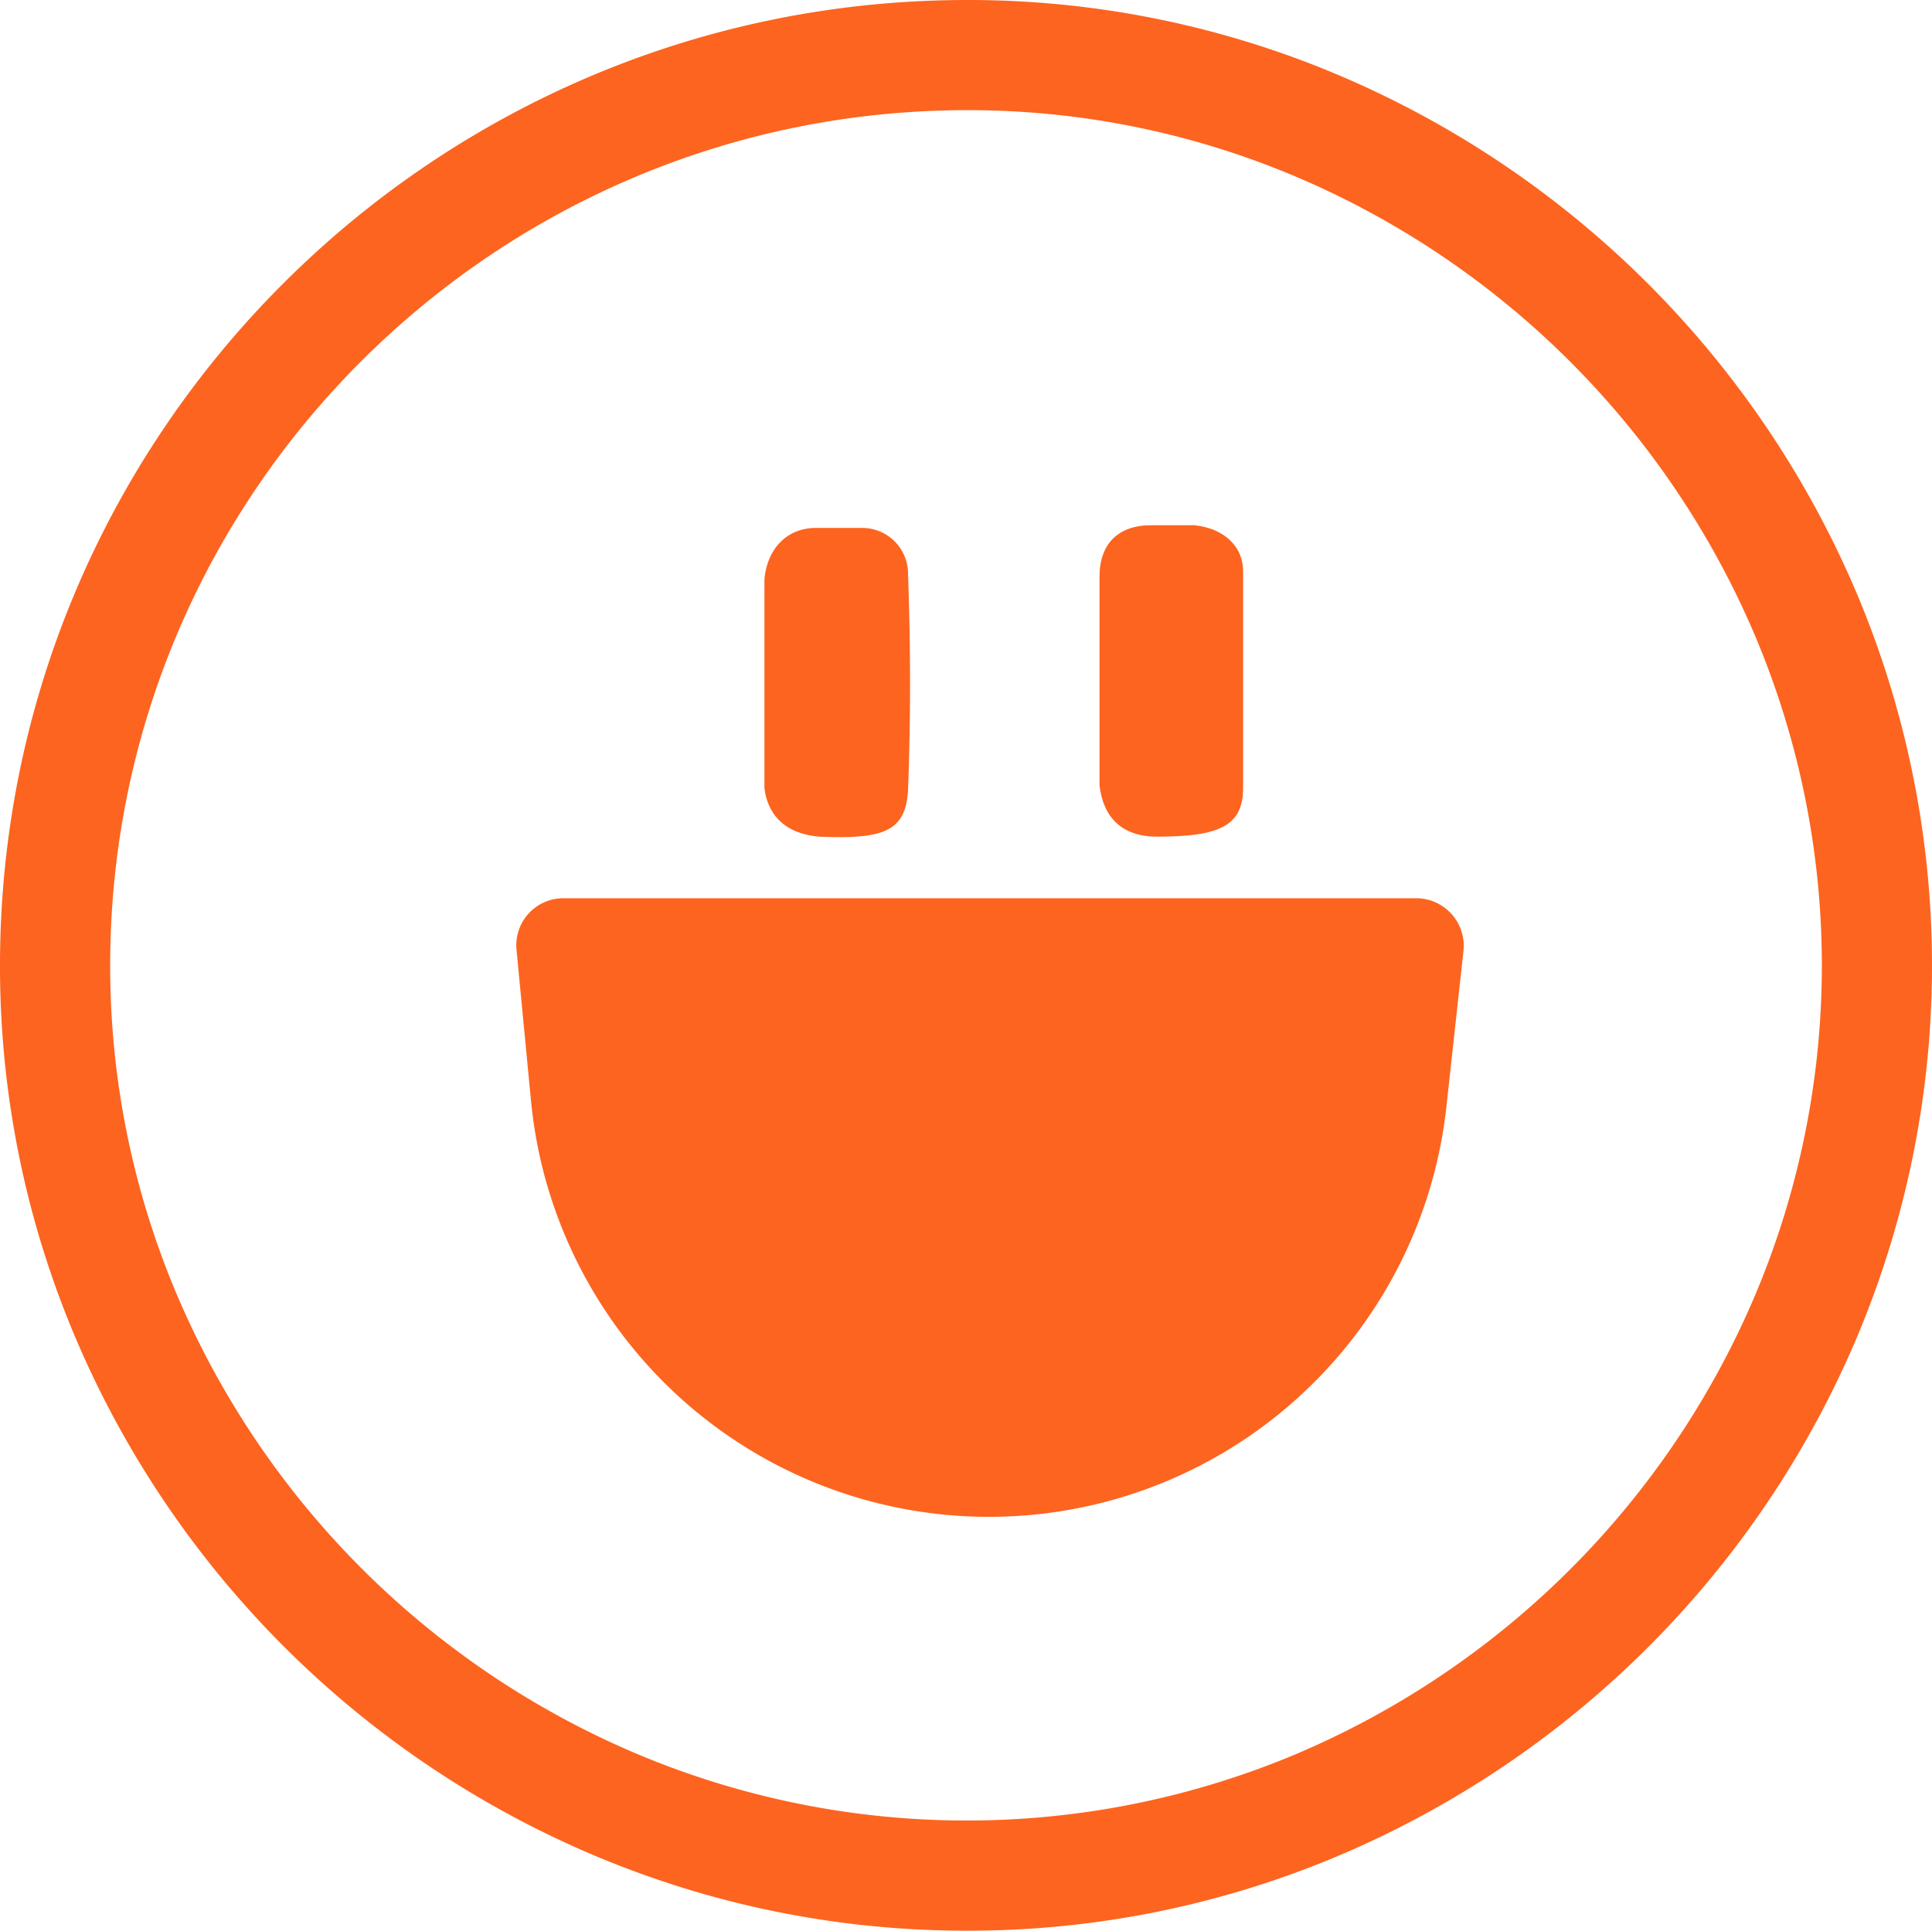 <svg xmlns="http://www.w3.org/2000/svg" width="400" height="399.774" viewBox="0 0 400 399.774">
  <g id="Integrately_icon" data-name="Integrately icon" transform="translate(-0.943 -0.943)">
    <path id="Path_104400" data-name="Path 104400" d="M201.219,400.718a197.9,197.9,0,0,1-77.8-15.814A202.234,202.234,0,0,1,16.757,278.382,196.836,196.836,0,0,1,.943,200.83C.943,90.612,90.786.943,201.219.943a196.548,196.548,0,0,1,77.493,15.819A202.294,202.294,0,0,1,385.14,123.281a198.358,198.358,0,0,1,0,155.173A202.044,202.044,0,0,1,278.706,384.927,196.784,196.784,0,0,1,201.219,400.718Zm0-376.964c-97.854,0-177.464,79.436-177.464,177.076a174.151,174.151,0,0,0,13.99,68.614,179.424,179.424,0,0,0,94.6,94.465,175.829,175.829,0,0,0,137.433.029,179.234,179.234,0,0,0,94.377-94.411,175.548,175.548,0,0,0,0-137.314,179.484,179.484,0,0,0-94.383-94.466A173.861,173.861,0,0,0,201.219,23.754Z" transform="translate(0)" fill="#fd641f"/>
    <path id="Path_104401" data-name="Path 104401" d="M26.985,75c13.4.552,17.8-1.1,18.355-9.552.551-15.064.551-29.577,0-44.824a9.482,9.482,0,0,0-9.544-9.553H26.251c-6.057,0-10.1,4.41-10.646,10.655V64.9C16.339,70.958,20.377,74.449,26.985,75Z" transform="translate(143.603 99.188)" fill="#fd641f"/>
    <path id="Path_104402" data-name="Path 104402" d="M33.963,75.5c12.848,0,17.8-2.2,17.8-10.1V20.572c0-5.512-4.4-9-10.095-9.553H32.678c-6.791,0-10.646,3.858-10.646,10.655v43.17C22.766,71.458,26.621,75.5,33.963,75.5Z" transform="translate(206.554 98.685)" fill="#fd641f"/>
    <path id="Path_104403" data-name="Path 104403" d="M10.891,28.839a9.736,9.736,0,0,1,9.692-10.665H197.147a9.86,9.86,0,0,1,9.8,10.935L203.412,61.38a95.262,95.262,0,0,1-94.7,84.885h0A95.262,95.262,0,0,1,13.889,60.1Z" transform="translate(96.99 168.761)" fill="#fd641f"/>
  </g>
</svg>
